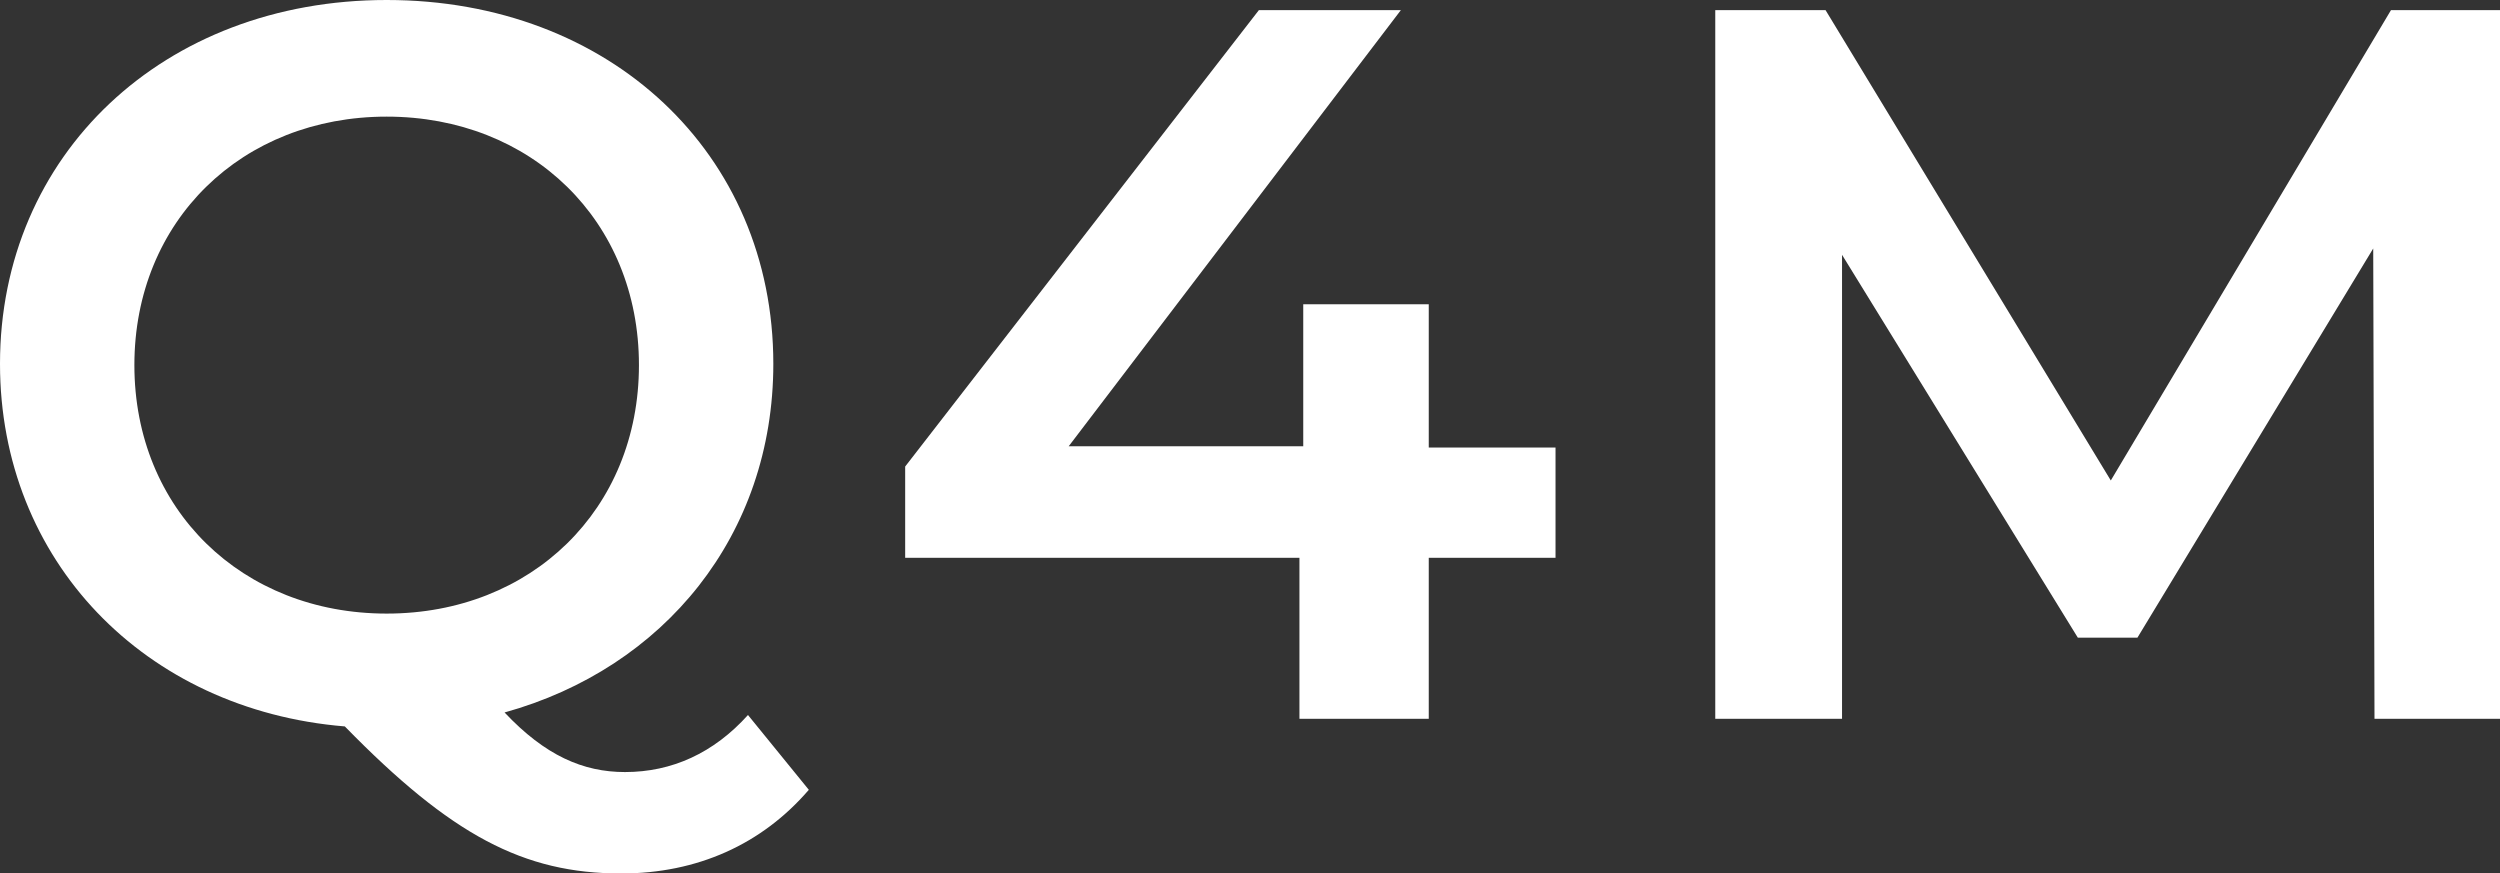 <?xml version="1.0" encoding="utf-8"?>
<!-- Generator: Adobe Illustrator 23.0.3, SVG Export Plug-In . SVG Version: 6.00 Build 0)  -->
<svg version="1.1" id="Lager_1" xmlns="http://www.w3.org/2000/svg" xmlns:xlink="http://www.w3.org/1999/xlink" x="0px" y="0px"
	 viewBox="0 0 197.2 68.9" style="enable-background:new 0 0 197.2 68.9;" xml:space="preserve">
<rect x="0" y="0" width="197.2" height="68.9" fill="#333333" stroke="none"/>
<style type="text/css">
	.st0{fill:#FFFFFF;}
</style>
<g>
	<path class="st0" d="M63.8,62.3c-3.7,4.3-8.8,6.6-14.8,6.6c-7.7,0-13.4-3-21.8-11.6C11.4,56,0,44.2,0,28.7C0,12.2,12.9,0,30.5,0
		C48.1,0,61,12.1,61,28.7c0,13.5-8.6,24-21.2,27.5c3.2,3.4,6.2,4.7,9.5,4.7c3.7,0,7-1.5,9.7-4.5L63.8,62.3z M30.5,48.4
		c11.4,0,19.9-8.2,19.9-19.6c0-11.4-8.5-19.6-19.9-19.6c-11.4,0-19.9,8.2-19.9,19.6C10.6,40.2,19.1,48.4,30.5,48.4z"/>
	<path class="st0" d="M122.7,44h-10v12.7h-10.2V44H71.4v-7.2l27.9-36h11.2L84.3,35.2h18.5V24h9.9v11.3h10V44z"/>
	<path class="st0" d="M187.3,56.7l-0.1-37.1l-18.6,30.7h-4.7l-18.6-30.2v36.6h-10V0.8h8.7l22.5,37.1l22.1-37.1h8.7l0.1,55.9H187.3z"
		/>
</g>
</svg>
